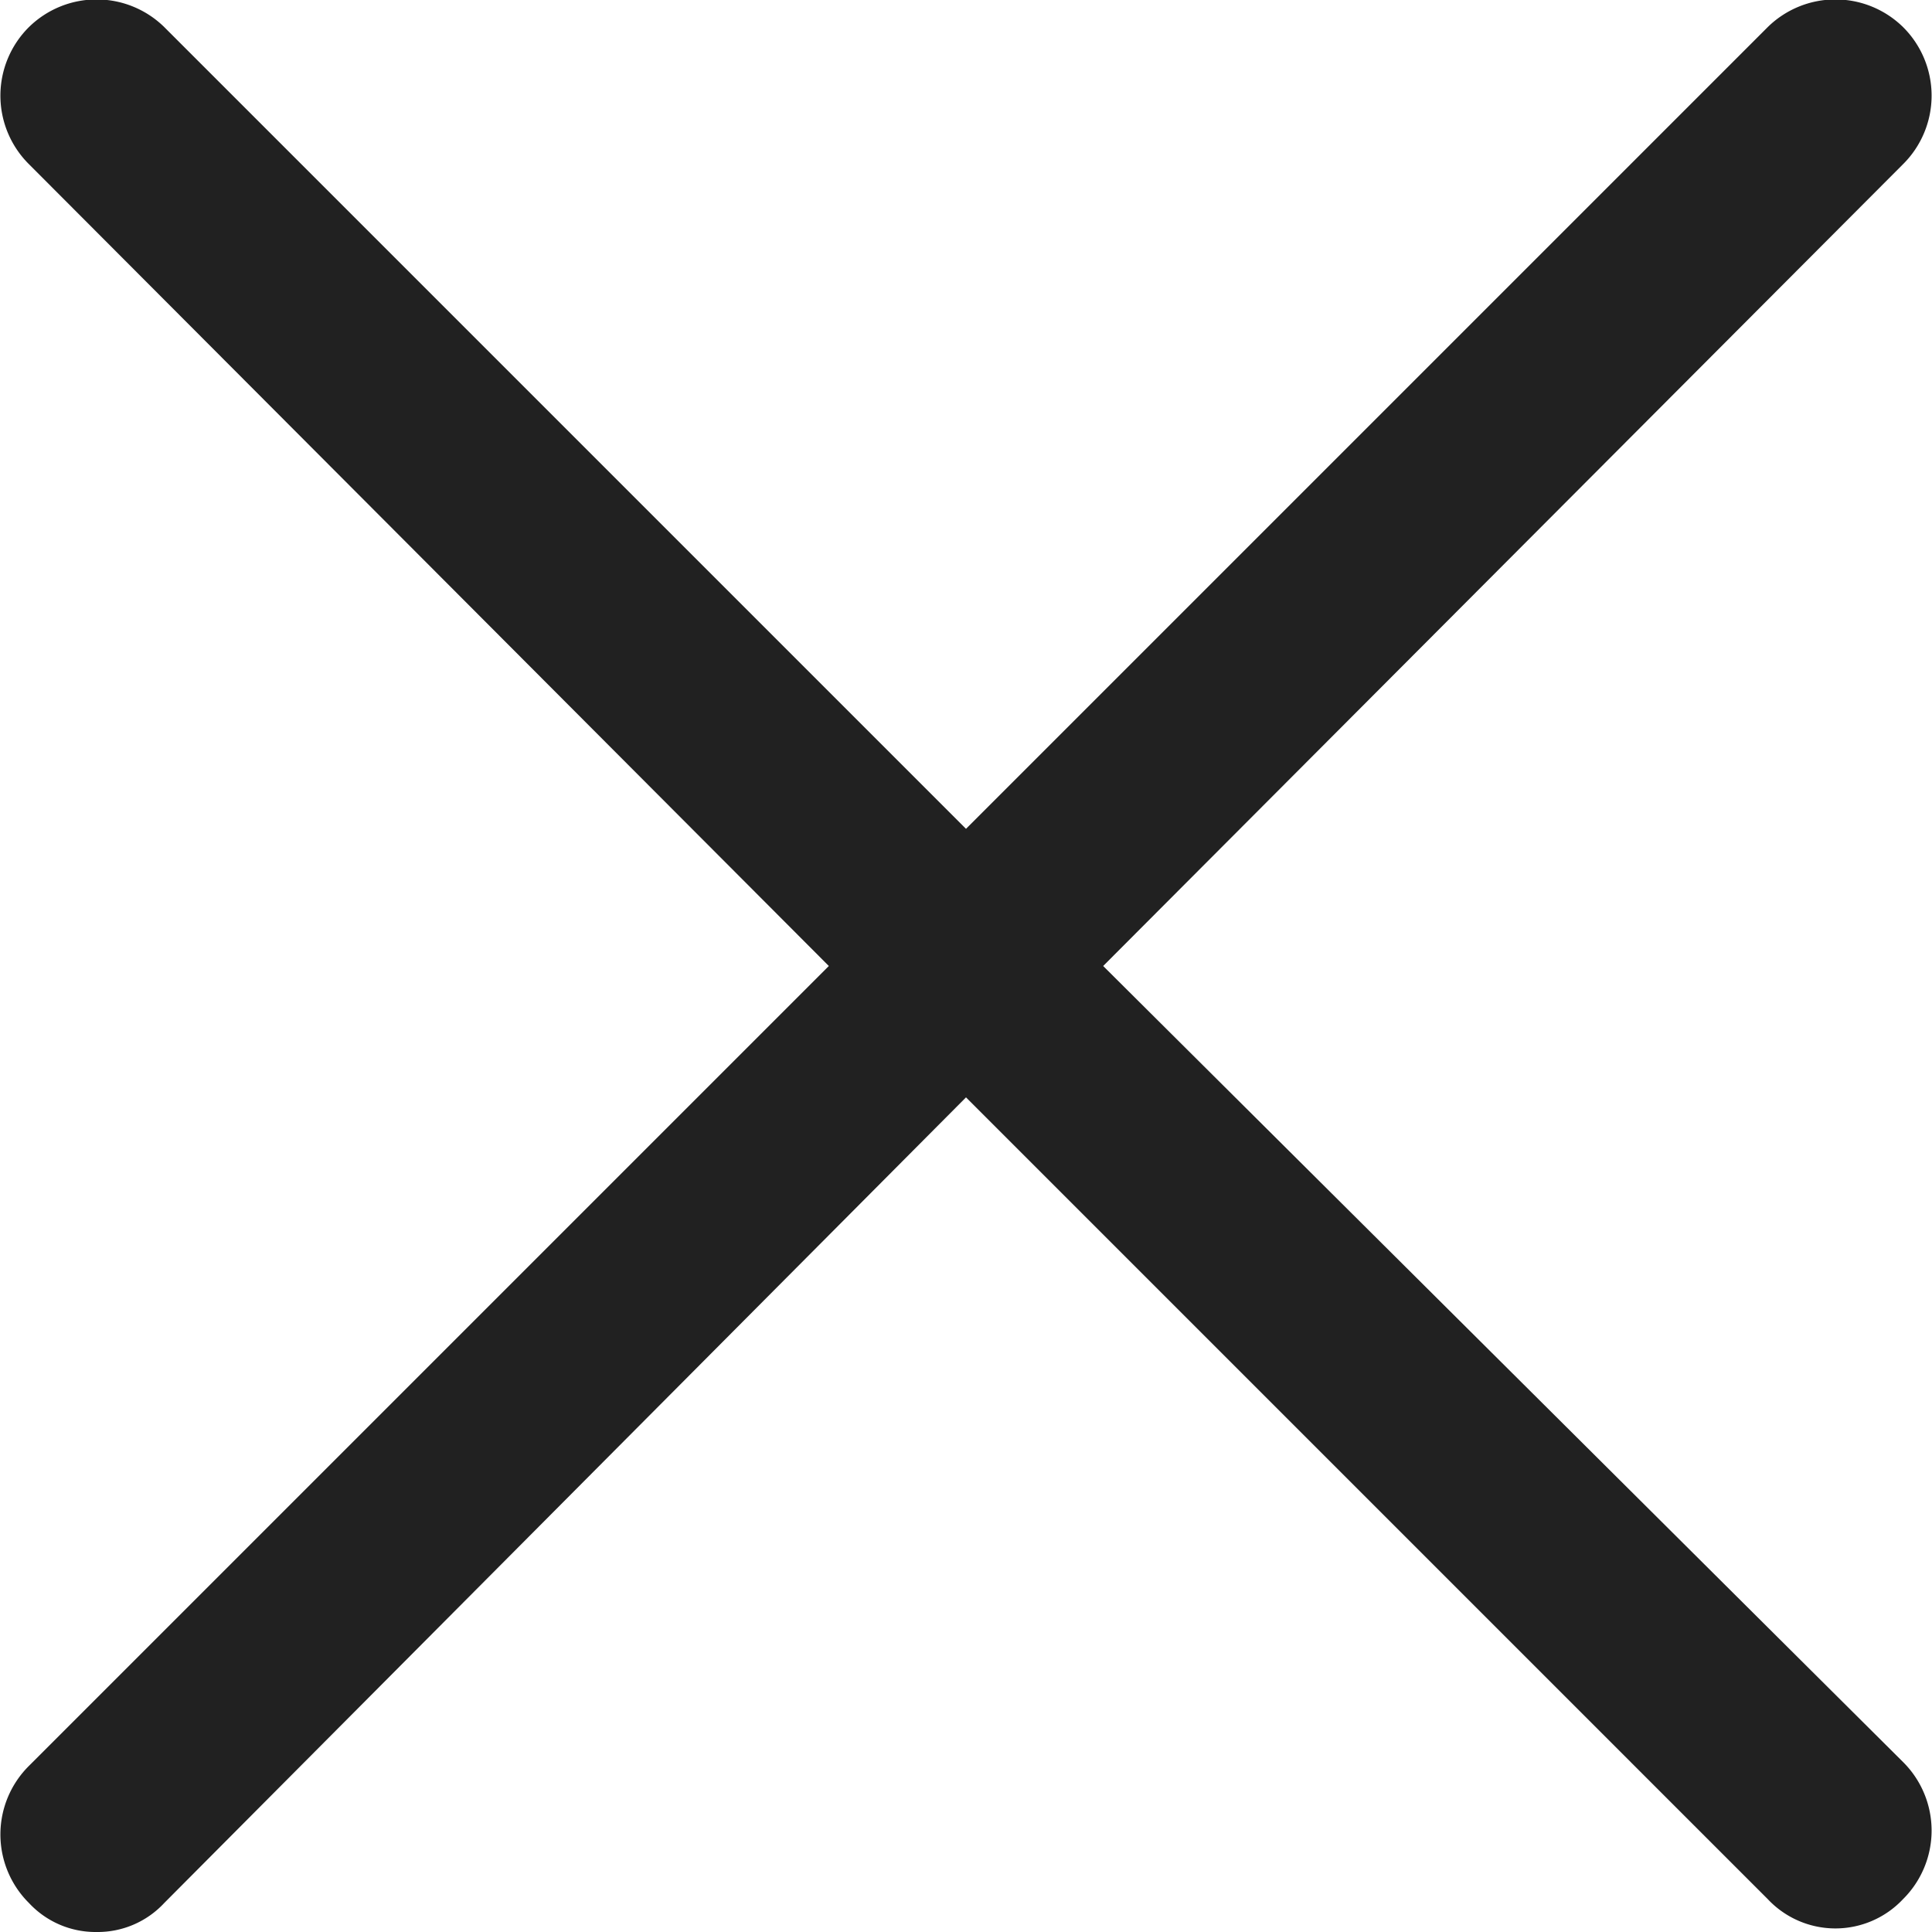 <svg data-name="Calque 1" xmlns="http://www.w3.org/2000/svg" width="3.53mm" height="3.53mm" viewBox="0 0 10 10"><path d="M5.71 5L9.85.85a.5.5 0 000-.71.5.5 0 00-.7 0L5 4.29.85.14a.5.5 0 00-.7 0 .5.5 0 000 .71L4.29 5 .15 9.14a.5.5 0 000 .71.47.47 0 00.35.15.47.47 0 00.35-.15L5 5.68l4.15 4.15a.48.48 0 00.7 0 .5.5 0 000-.71z" fill="#212121"/></svg>